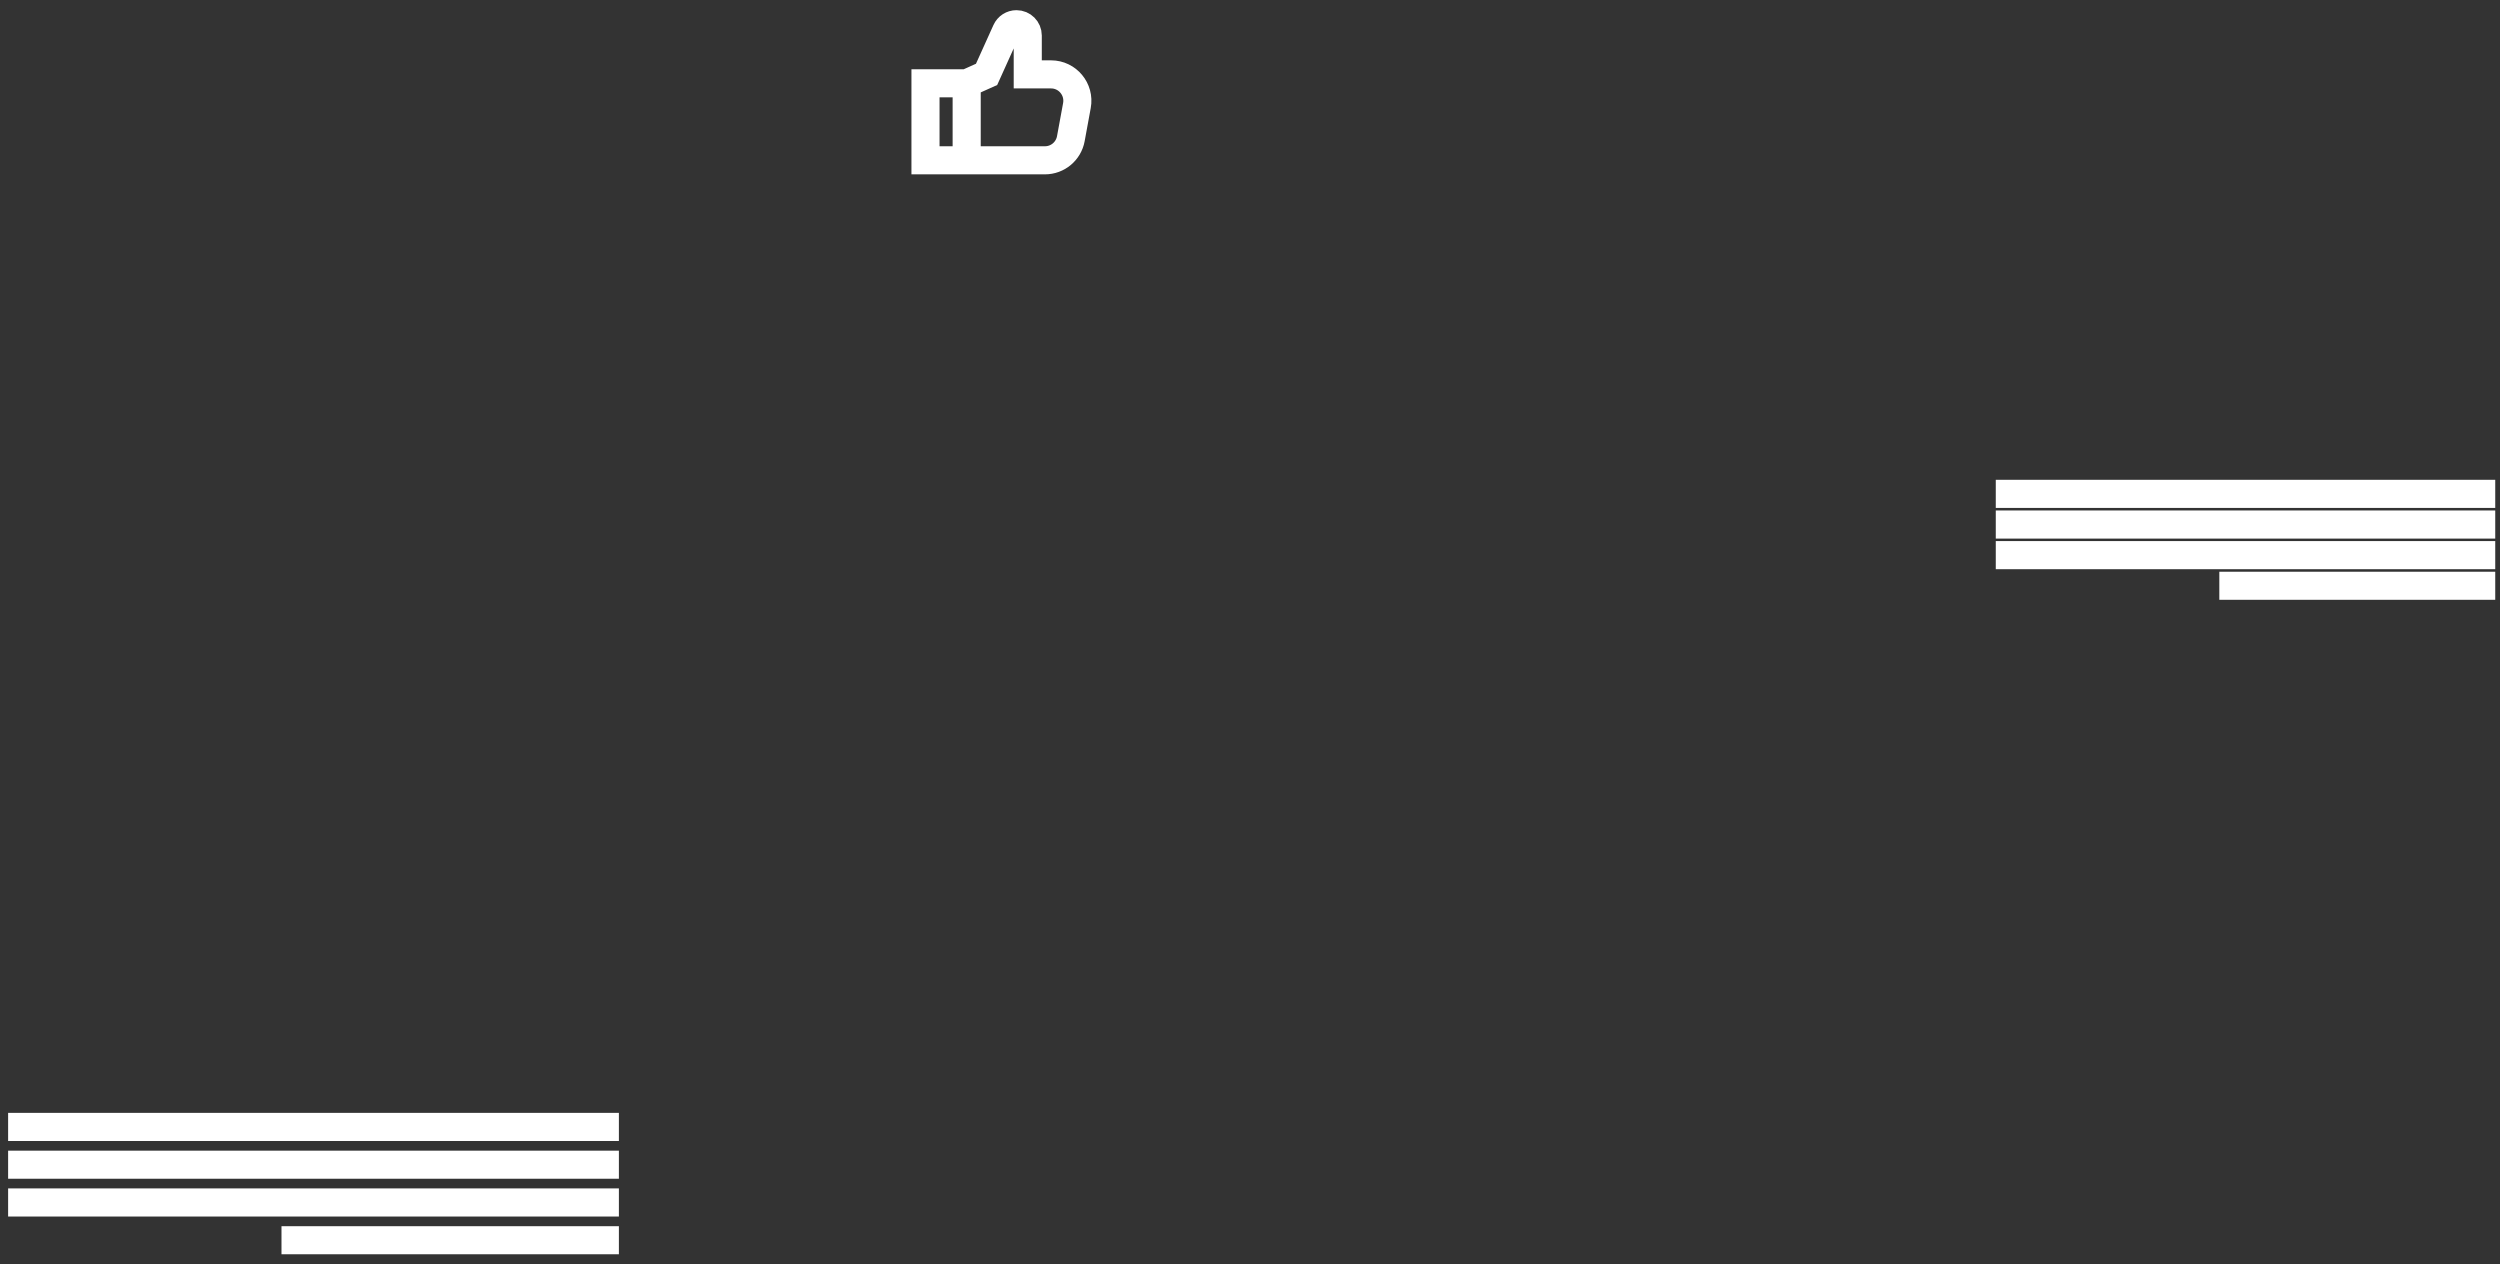 <svg width="178" height="90" viewBox="0 0 178 90" fill="none" xmlns="http://www.w3.org/2000/svg">
<rect x="0" y="0" width="178" height="90" fill="#333333" stroke="none"/>
<path d="M0.578 80.237H44.065M0.578 82.927H44.065M0.578 85.616H44.065M20.042 88.305H44.065M142.099 35.164H177.661M142.099 37.346H177.661M142.099 39.526H177.661M158.016 41.707H177.661M70.244 5.296L71.644 2.196C71.773 1.908 72.059 1.724 72.374 1.724C72.817 1.724 73.176 2.083 73.176 2.527V5.296H74.834C76.005 5.296 76.889 6.36 76.677 7.514L76.243 9.876C76.079 10.767 75.304 11.414 74.4 11.414H68.828V5.932L70.244 5.296ZM65.895 5.932H68.827V11.414H65.895V5.932Z" stroke="white" stroke-width="2" stroke-miterlimit="10"/>
</svg>
